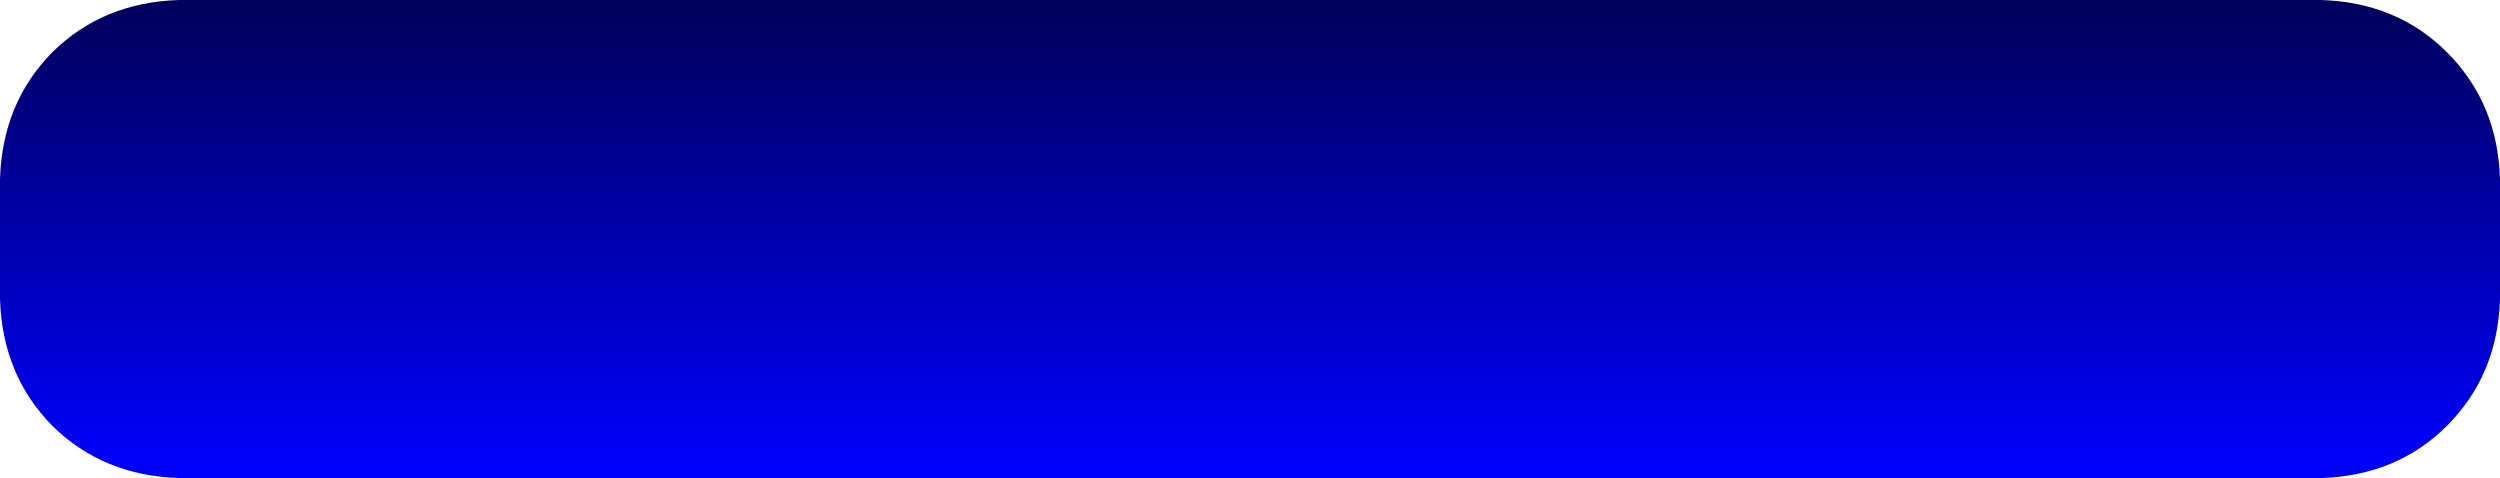 <?xml version="1.0" encoding="UTF-8" standalone="no"?>
<svg xmlns:xlink="http://www.w3.org/1999/xlink" height="32.0px" width="167.35px" xmlns="http://www.w3.org/2000/svg">
  <g transform="matrix(1.0, 0.0, 0.0, 1.0, 83.7, 16.0)">
    <path d="M83.65 4.0 Q83.5 9.1 80.1 12.5 76.75 15.85 71.65 16.0 L-71.7 16.0 Q-76.8 15.85 -80.2 12.5 -83.55 9.1 -83.7 4.0 L-83.7 -4.0 Q-83.55 -9.1 -80.2 -12.5 -76.8 -15.85 -71.7 -16.0 L71.65 -16.0 Q76.75 -15.85 80.1 -12.5 83.5 -9.1 83.65 -4.0 L83.65 4.0" fill="url(#gradient0)" fill-rule="evenodd" stroke="none"/>
  </g>
  <defs>
    <linearGradient gradientTransform="matrix(0.0, 0.019, -0.019, 0.0, -0.05, -0.15)" gradientUnits="userSpaceOnUse" id="gradient0" spreadMethod="pad" x1="-819.2" x2="819.2">
      <stop offset="0.0" stop-color="#00005c"/>
      <stop offset="1.0" stop-color="#0000ff"/>
    </linearGradient>
  </defs>
</svg>
